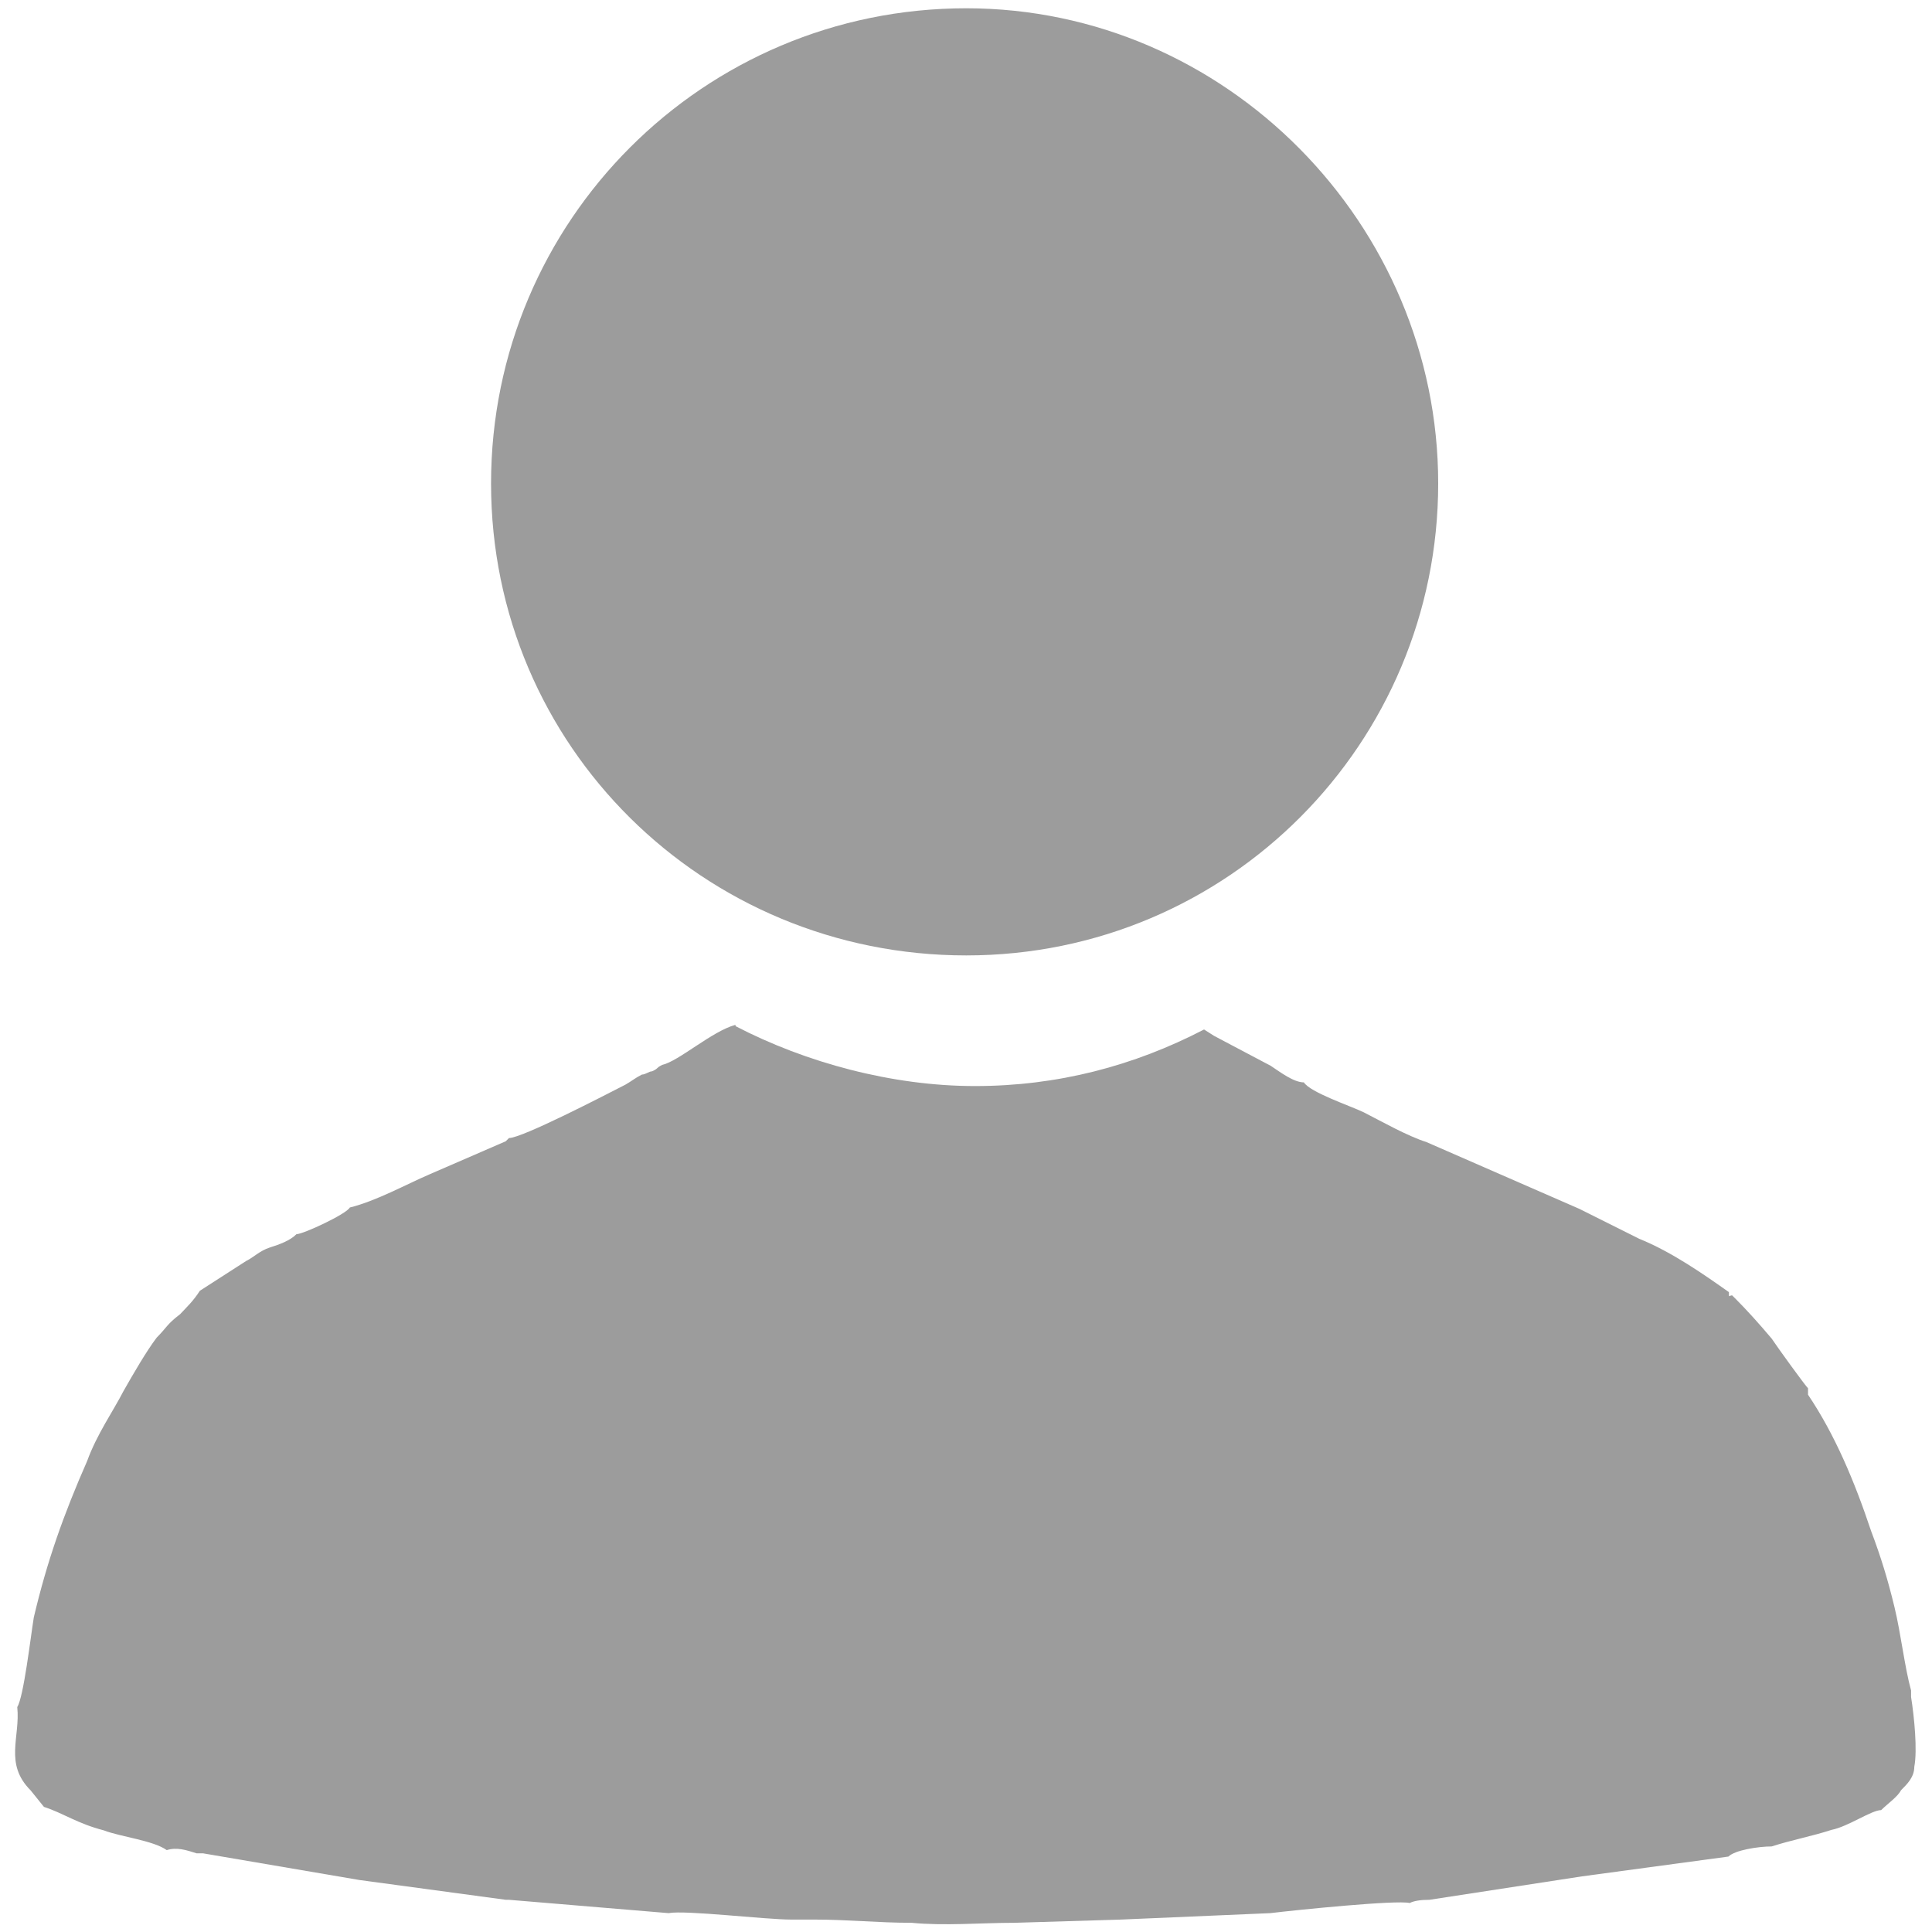 <svg width="42" height="42" viewBox="0 0 42 42" fill="none" xmlns="http://www.w3.org/2000/svg">
<g clip-path="url(#clip0_50_771)">
<path fill-rule="evenodd" clip-rule="evenodd" d="M15.985 22.28C15.475 22.42 14.755 23.07 14.395 23.15C14.255 23.22 14.325 23.22 14.175 23.29C14.105 23.29 14.035 23.36 13.955 23.36C13.815 23.43 13.735 23.5 13.595 23.58C13.165 23.8 11.355 24.74 11.065 24.74L10.995 24.81L9.335 25.53C8.825 25.75 8.175 26.11 7.605 26.25C7.535 26.39 6.595 26.83 6.445 26.83C6.305 26.97 6.085 27.05 5.865 27.12C5.645 27.19 5.505 27.34 5.355 27.41L4.345 28.06C4.205 28.28 4.055 28.42 3.915 28.57C3.625 28.79 3.625 28.86 3.405 29.08C3.185 29.37 2.895 29.87 2.685 30.24C2.465 30.67 2.105 31.18 1.895 31.76C1.385 32.92 1.025 33.93 0.735 35.16C0.665 35.59 0.515 36.89 0.375 37.11C0.445 37.76 0.085 38.34 0.665 38.92L0.955 39.28C1.385 39.42 1.675 39.64 2.255 39.79C2.615 39.93 3.335 40.01 3.625 40.22C3.845 40.15 4.055 40.22 4.275 40.29H4.415L7.815 40.87L10.995 41.3H11.065L14.535 41.59C14.895 41.52 16.635 41.73 17.205 41.73H17.715C18.435 41.73 19.085 41.8 19.815 41.8C20.535 41.87 21.335 41.8 22.055 41.8L24.365 41.73L27.615 41.59C28.195 41.52 30.365 41.3 30.645 41.37C30.738 41.323 30.882 41.3 31.075 41.3L34.395 40.79L37.575 40.36C37.715 40.22 38.225 40.14 38.515 40.14C38.945 40 39.385 39.92 39.815 39.78C40.175 39.71 40.685 39.35 40.895 39.35C41.035 39.21 41.255 39.06 41.325 38.92C41.465 38.78 41.615 38.63 41.615 38.41C41.685 38.05 41.615 37.33 41.545 36.89V36.75C41.405 36.24 41.325 35.52 41.185 34.94C41.045 34.36 40.895 33.86 40.675 33.28C40.315 32.2 39.885 31.18 39.305 30.32V30.18C39.235 30.11 38.655 29.31 38.515 29.1C38.228 28.76 37.965 28.47 37.725 28.23L37.655 28.16C37.585 28.16 37.585 28.23 37.585 28.09C37.075 27.73 36.355 27.22 35.635 26.93L34.335 26.28L31.015 24.83C30.585 24.69 30.075 24.4 29.645 24.18C29.355 24.04 28.485 23.75 28.345 23.53C28.125 23.53 27.835 23.31 27.625 23.17L26.395 22.52L26.175 22.38C24.655 23.17 22.995 23.61 21.195 23.61C19.395 23.61 17.515 23.1 15.995 22.31L15.985 22.28Z" fill="#9C9C9C"/>
<path fill-rule="evenodd" clip-rule="evenodd" d="M21.005 0.18C15.295 0.18 10.675 4.8 10.675 10.51C10.675 16.22 15.295 20.77 21.005 20.77C26.715 20.77 31.265 16.15 31.265 10.51C31.265 4.87 26.645 0.18 21.005 0.18Z" fill="#9C9C9C"/>
</g>
<defs>
<clipPath id="clip0_50_771">
<rect width="41.33" height="41.64" fill="white" transform="translate(0.335 0.18)"/>
</clipPath>
</defs>
</svg>
